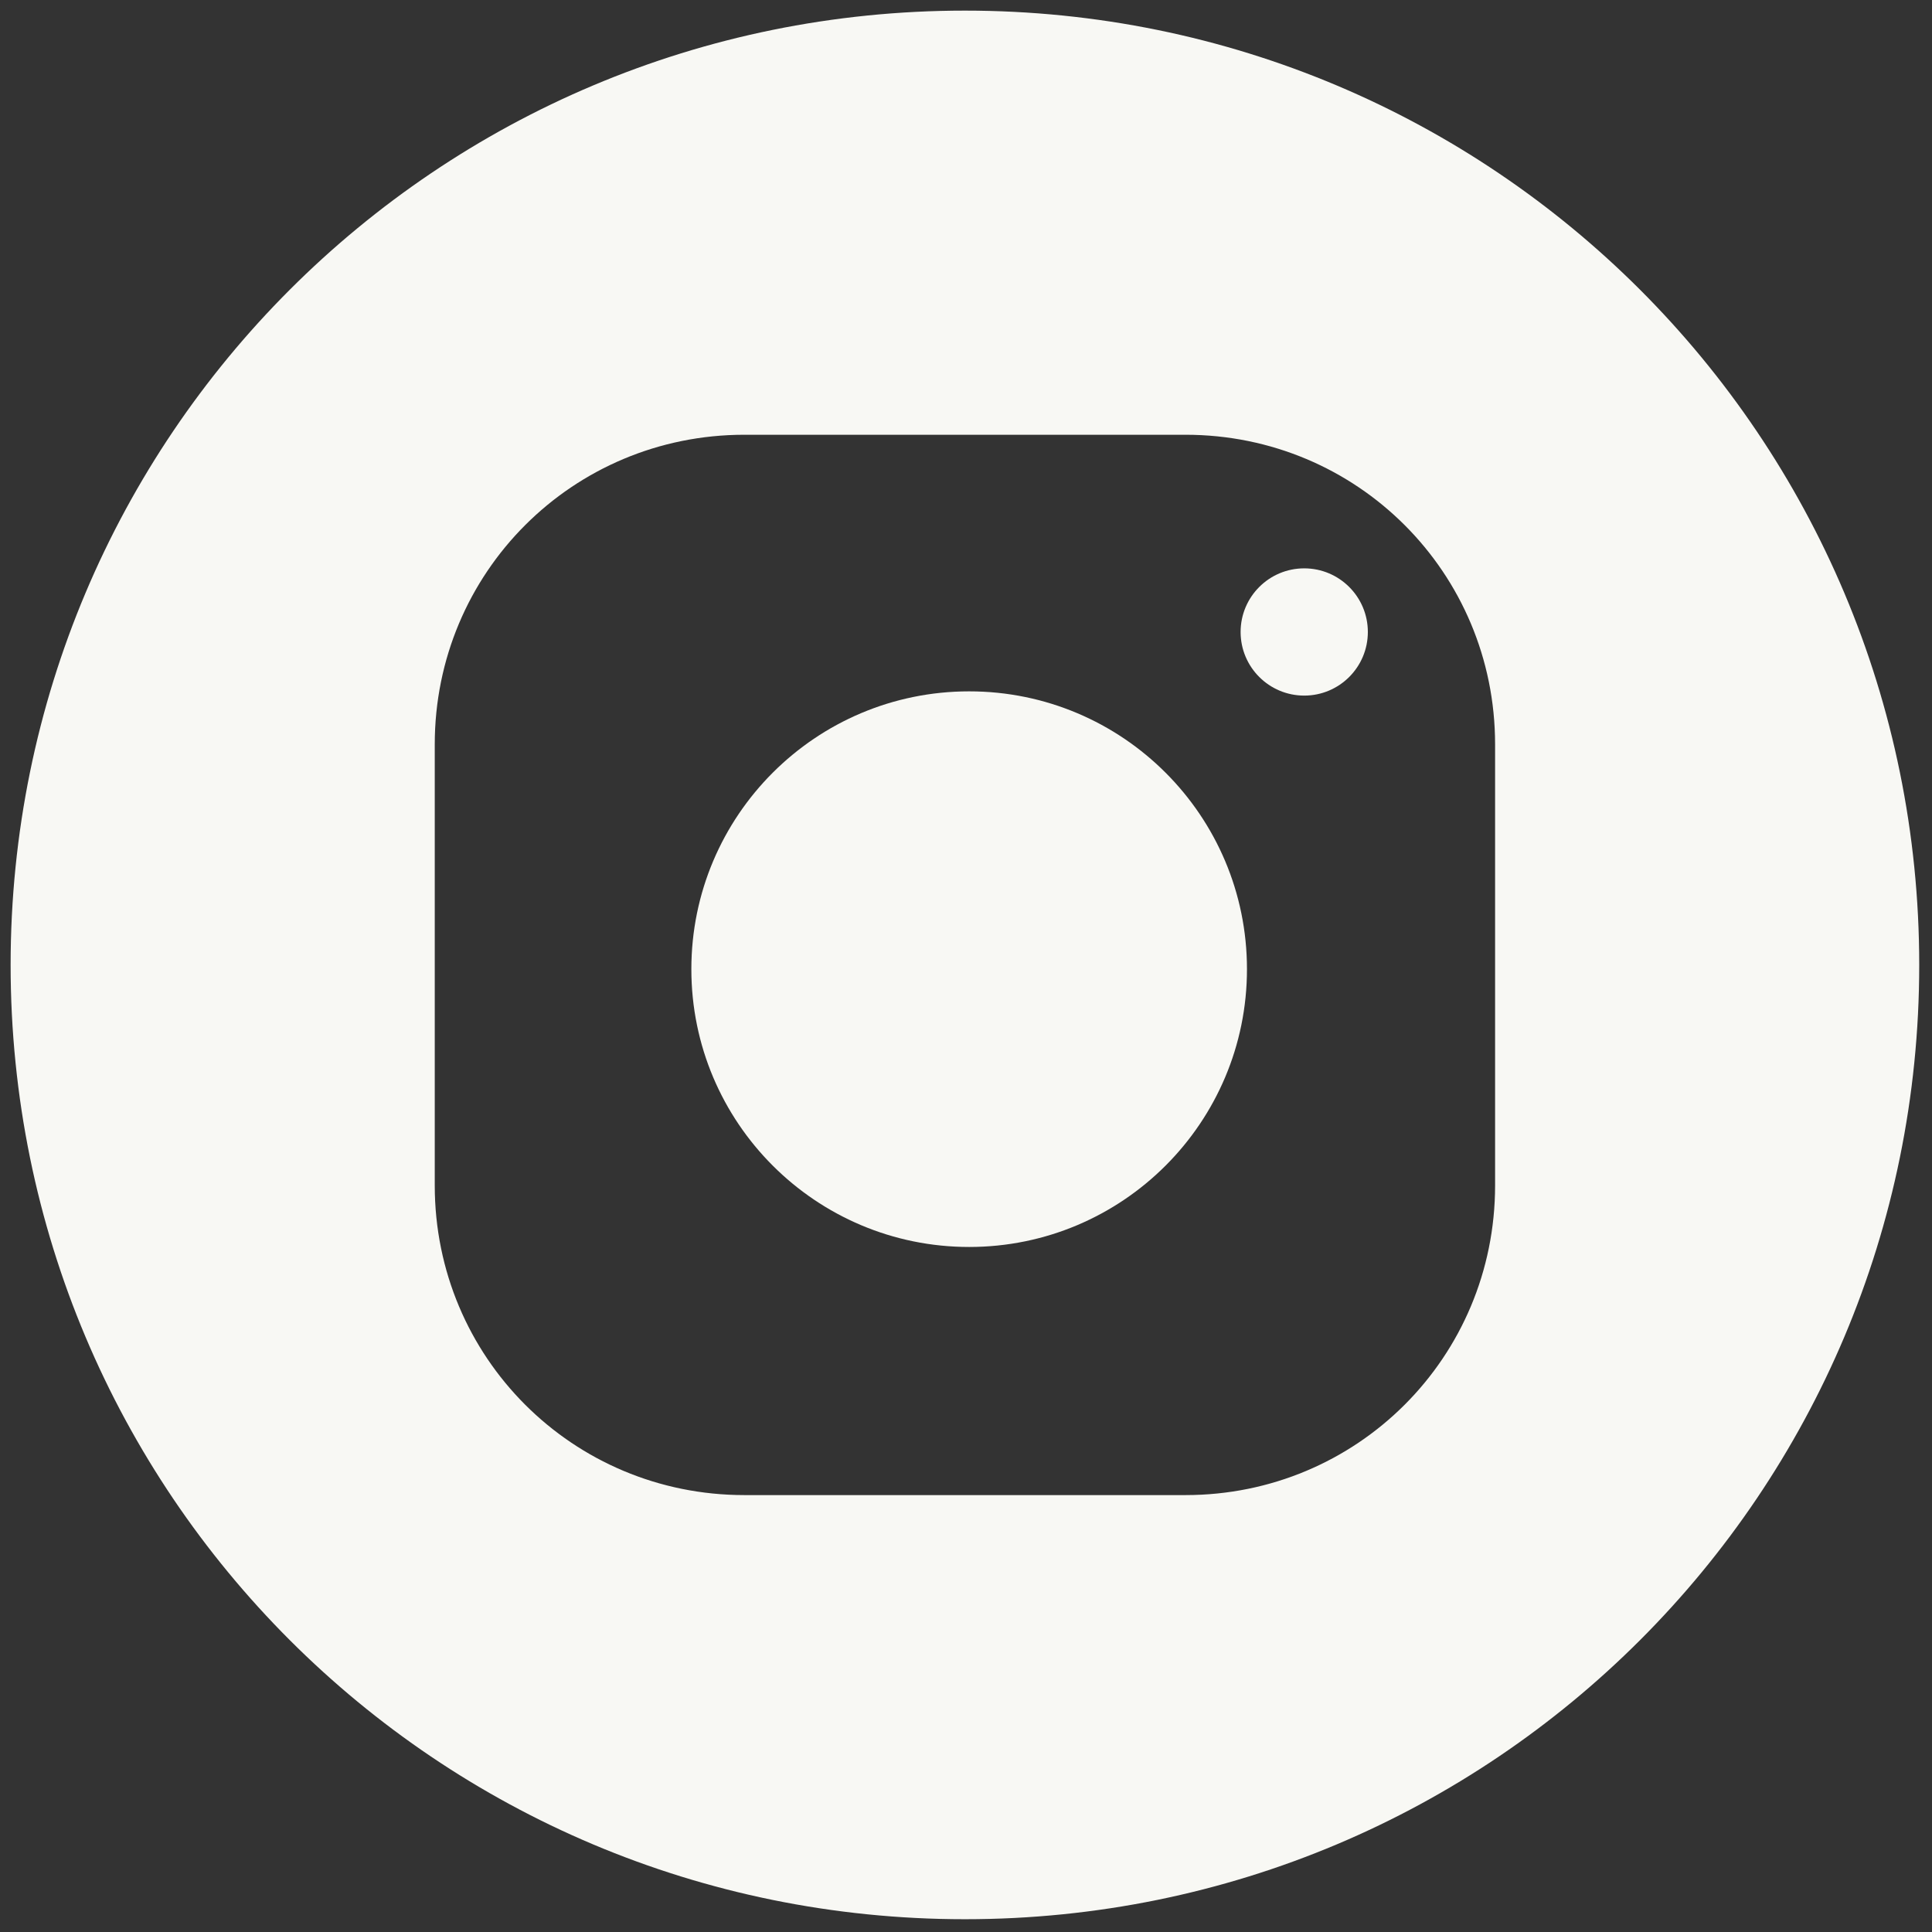 <?xml version="1.0" encoding="utf-8"?>
<!-- Generator: Adobe Illustrator 22.1.0, SVG Export Plug-In . SVG Version: 6.00 Build 0)  -->
<svg version="1.1" id="Слой_1" xmlns="http://www.w3.org/2000/svg" xmlns:xlink="http://www.w3.org/1999/xlink" x="0px" y="0px"
	 viewBox="0 0 256 256" style="enable-background:new 0 0 256 256;" xml:space="preserve">
<rect x="0" y="0" width="256" height="256" fill="#333333" stroke="none"/>
<style type="text/css">
	.st0{fill:#F8F8F4;}
</style>
<g transform="translate(1.407 1.407) scale(2.81 2.81)">
	<path class="st0" d="M45,0C20.1,0,0,20.1,0,45s20.1,45,45,45s45-20.1,45-45S69.9,0,45,0z M70,55.4C70,63.5,63.5,70,55.4,70H34.6
		C26.5,70,20,63.5,20,55.4V34.6C20,26.5,26.5,20,34.6,20h20.8C63.5,20,70,26.5,70,34.6V55.4z"/>
	<circle class="st0" cx="45.2" cy="45.2" r="13.1"/>
	<circle class="st0" cx="61" cy="29.3" r="3"/>
</g>
</svg>
